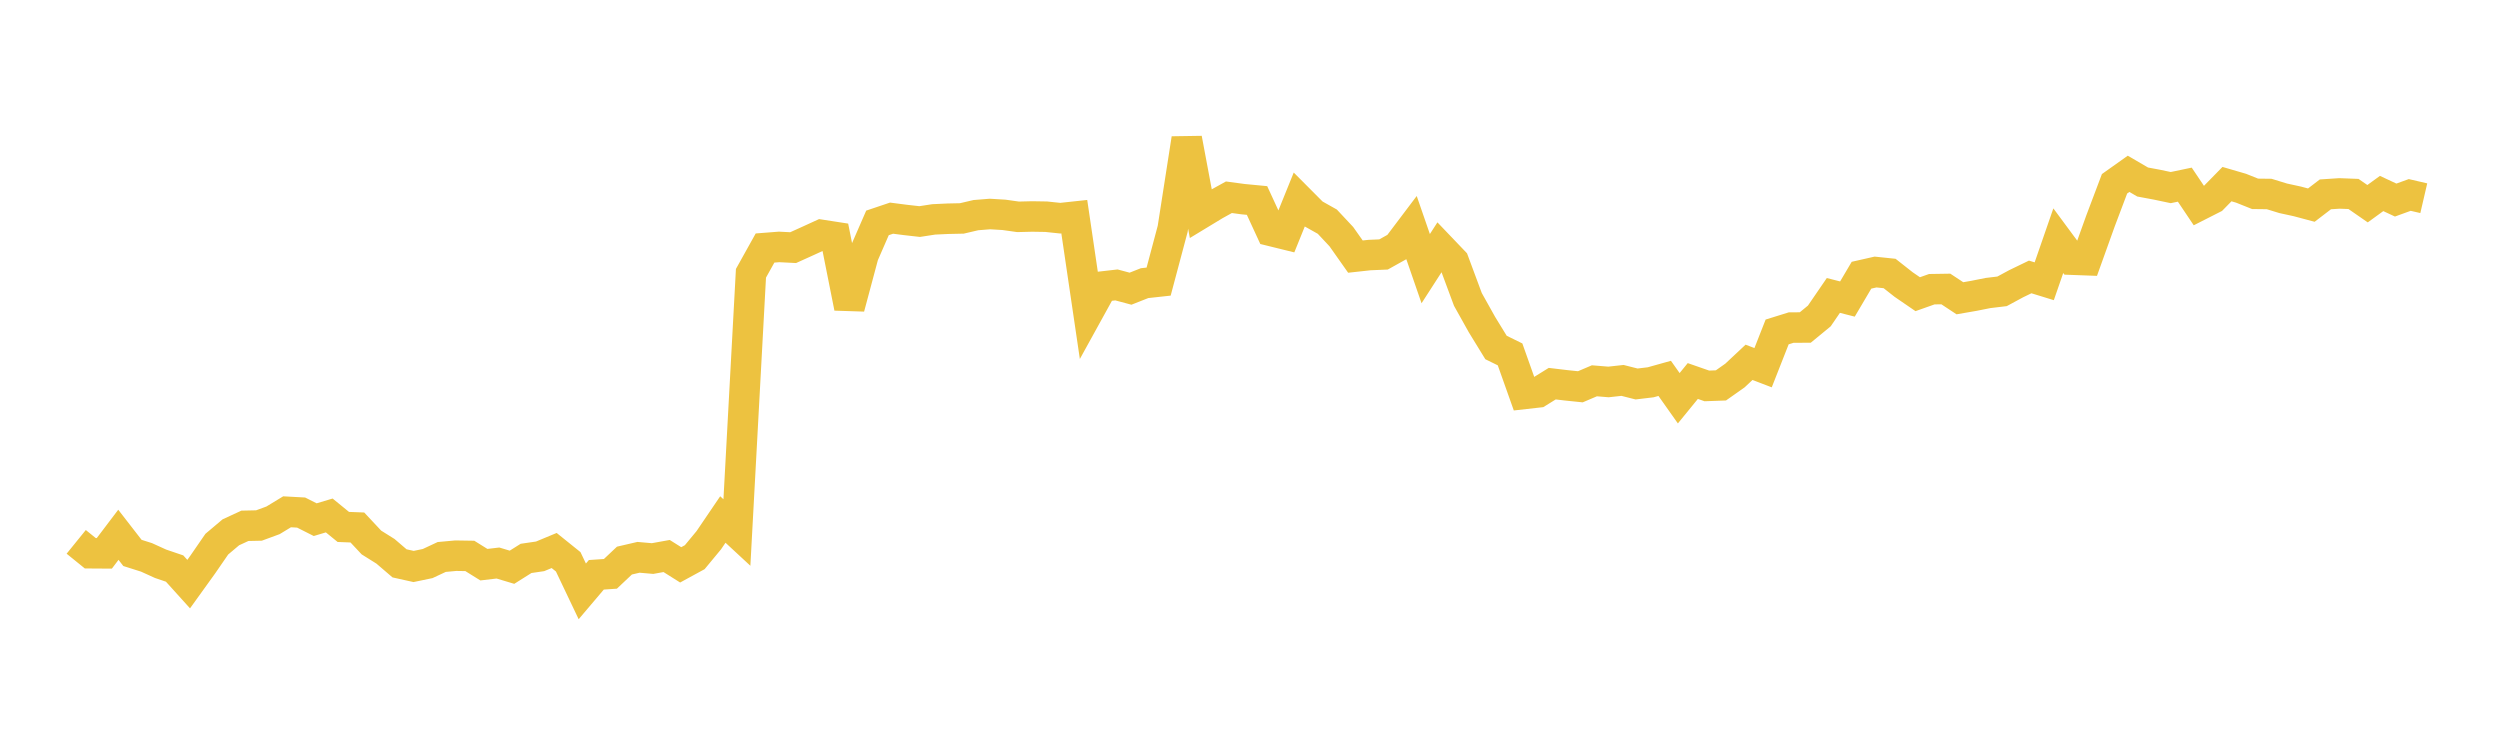 <svg width="164" height="48" xmlns="http://www.w3.org/2000/svg" xmlns:xlink="http://www.w3.org/1999/xlink"><path fill="none" stroke="rgb(237,194,64)" stroke-width="2" d="M5,35.546L5.922,36.293L6.844,36.299L7.766,35.082L8.689,36.272L9.611,36.564L10.533,36.983L11.455,37.297L12.377,38.318L13.299,37.036L14.222,35.697L15.144,34.919L16.066,34.493L16.988,34.473L17.91,34.134L18.832,33.574L19.754,33.624L20.677,34.09L21.599,33.814L22.521,34.567L23.443,34.603L24.365,35.588L25.287,36.165L26.21,36.956L27.132,37.161L28.054,36.969L28.976,36.538L29.898,36.453L30.82,36.468L31.743,37.043L32.665,36.934L33.587,37.211L34.509,36.631L35.431,36.496L36.353,36.113L37.275,36.855L38.198,38.794L39.12,37.707L40.042,37.644L40.964,36.774L41.886,36.56L42.808,36.641L43.731,36.474L44.653,37.054L45.575,36.551L46.497,35.437L47.419,34.079L48.341,34.933L49.263,17.927L50.186,16.27L51.108,16.198L52.03,16.245L52.952,15.828L53.874,15.406L54.796,15.549L55.719,20.183L56.641,16.738L57.563,14.622L58.485,14.311L59.407,14.43L60.329,14.534L61.251,14.392L62.174,14.349L63.096,14.329L64.018,14.113L64.94,14.039L65.862,14.094L66.784,14.224L67.707,14.201L68.629,14.216L69.551,14.313L70.473,14.214L71.395,20.469L72.317,18.797L73.24,18.691L74.162,18.938L75.084,18.574L76.006,18.473L76.928,15.012L77.85,9.094L78.772,14.009L79.695,13.449L80.617,12.939L81.539,13.064L82.461,13.152L83.383,15.151L84.305,15.378L85.228,13.097L86.15,14.023L87.072,14.541L87.994,15.526L88.916,16.833L89.838,16.732L90.76,16.693L91.683,16.178L92.605,14.957L93.527,17.624L94.449,16.194L95.371,17.159L96.293,19.64L97.216,21.292L98.138,22.795L99.06,23.248L99.982,25.844L100.904,25.74L101.826,25.168L102.749,25.278L103.671,25.373L104.593,24.98L105.515,25.056L106.437,24.955L107.359,25.189L108.281,25.079L109.204,24.821L110.126,26.125L111.048,24.995L111.97,25.316L112.892,25.283L113.814,24.633L114.737,23.768L115.659,24.121L116.581,21.775L117.503,21.488L118.425,21.485L119.347,20.727L120.269,19.381L121.192,19.617L122.114,18.054L123.036,17.845L123.958,17.941L124.88,18.667L125.802,19.299L126.725,18.972L127.647,18.957L128.569,19.566L129.491,19.406L130.413,19.222L131.335,19.112L132.257,18.614L133.18,18.167L134.102,18.451L135.024,15.789L135.946,17.036L136.868,17.07L137.79,14.501L138.713,12.057L139.635,11.402L140.557,11.94L141.479,12.112L142.401,12.306L143.323,12.113L144.246,13.487L145.168,13.019L146.09,12.078L147.012,12.347L147.934,12.715L148.856,12.726L149.778,13.009L150.701,13.21L151.623,13.456L152.545,12.75L153.467,12.689L154.389,12.724L155.311,13.363L156.234,12.693L157.156,13.124L158.078,12.789L159,13.003"></path></svg>